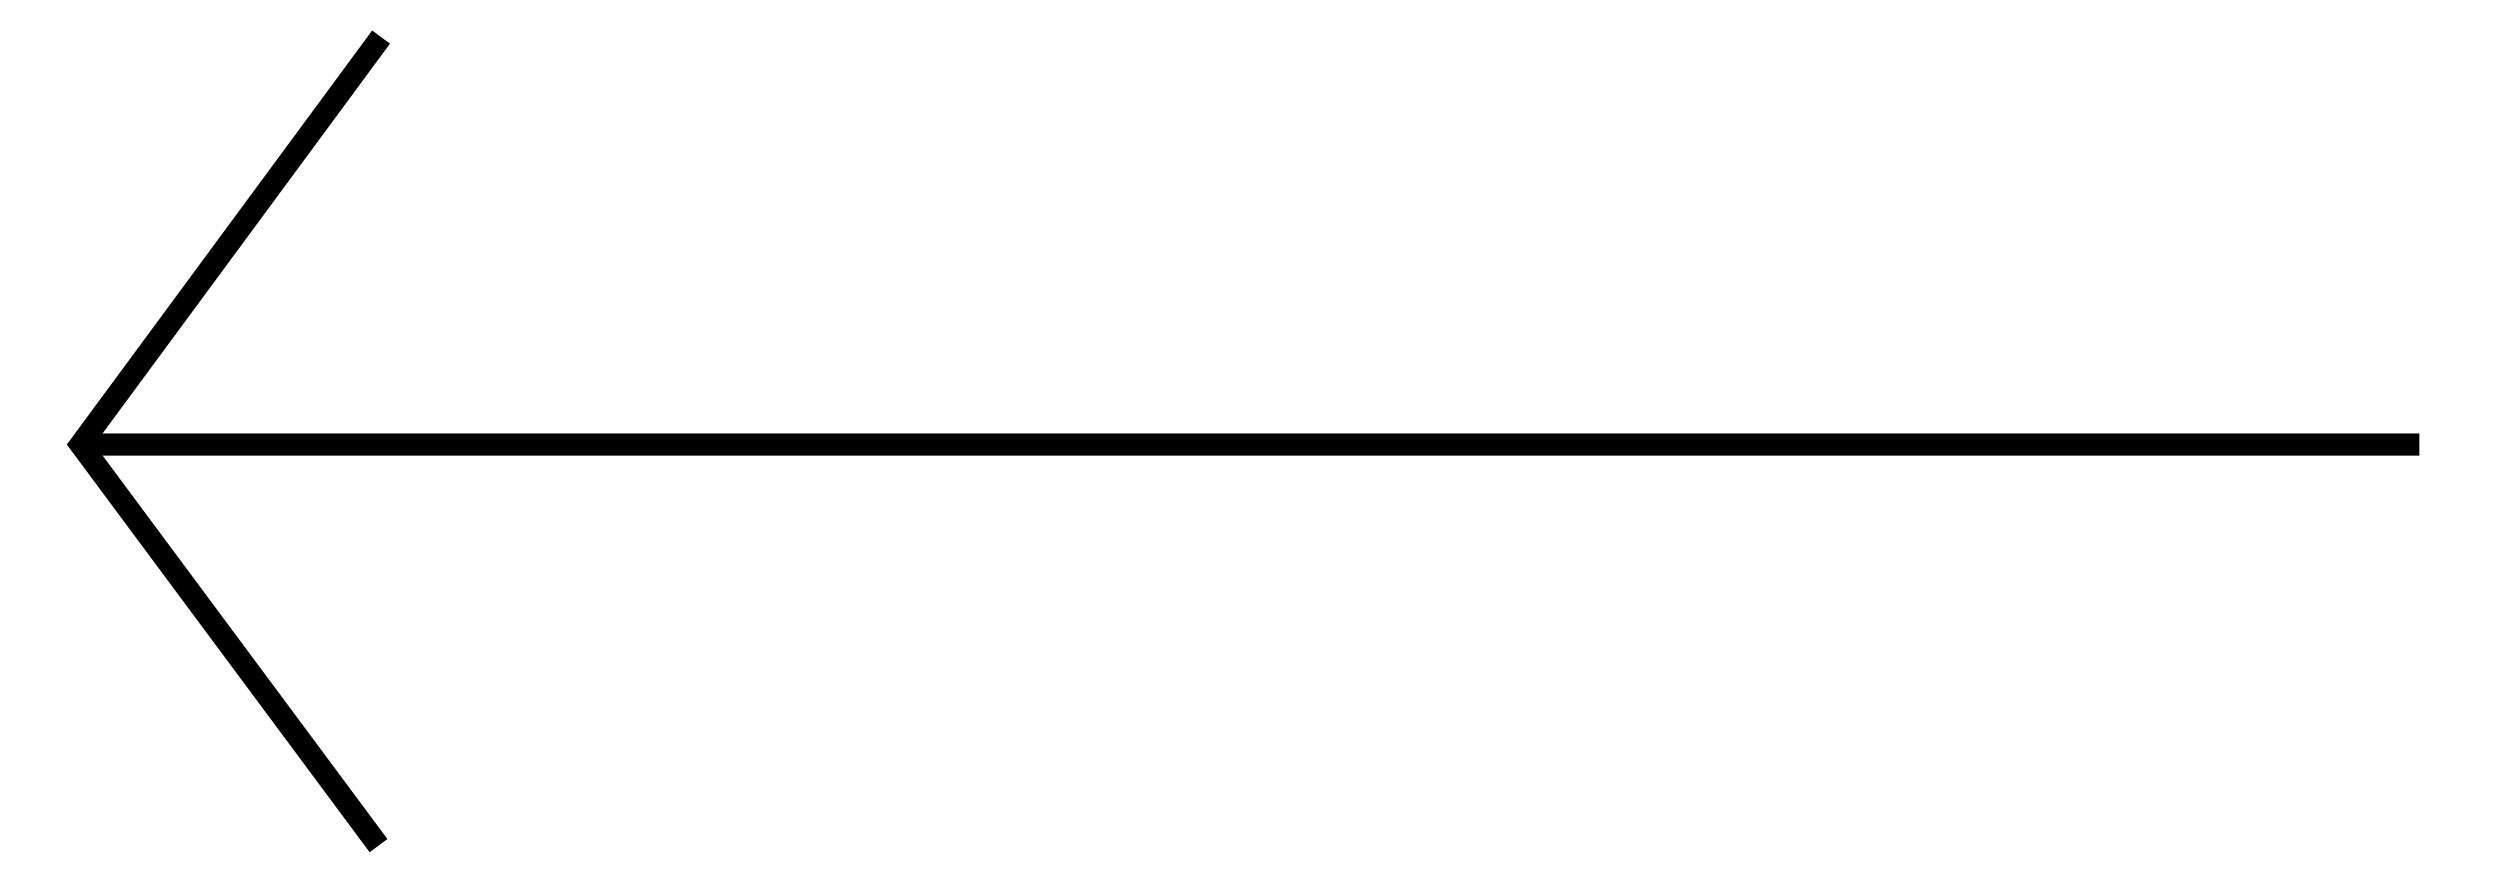 <svg id="Layer_1" data-name="Layer 1" xmlns="http://www.w3.org/2000/svg" width="372.24" height="131.43" viewBox="0 0 372.24 131.43"><defs><style>.cls-1{fill:none;stroke:#000;stroke-miterlimit:10;stroke-width:3.3px;}</style></defs><line class="cls-1" x1="12.56" y1="66.19" x2="360.23" y2="66.19"/><polyline class="cls-1" points="56.74 5.52 12 66.19 56.36 125.91"/></svg>